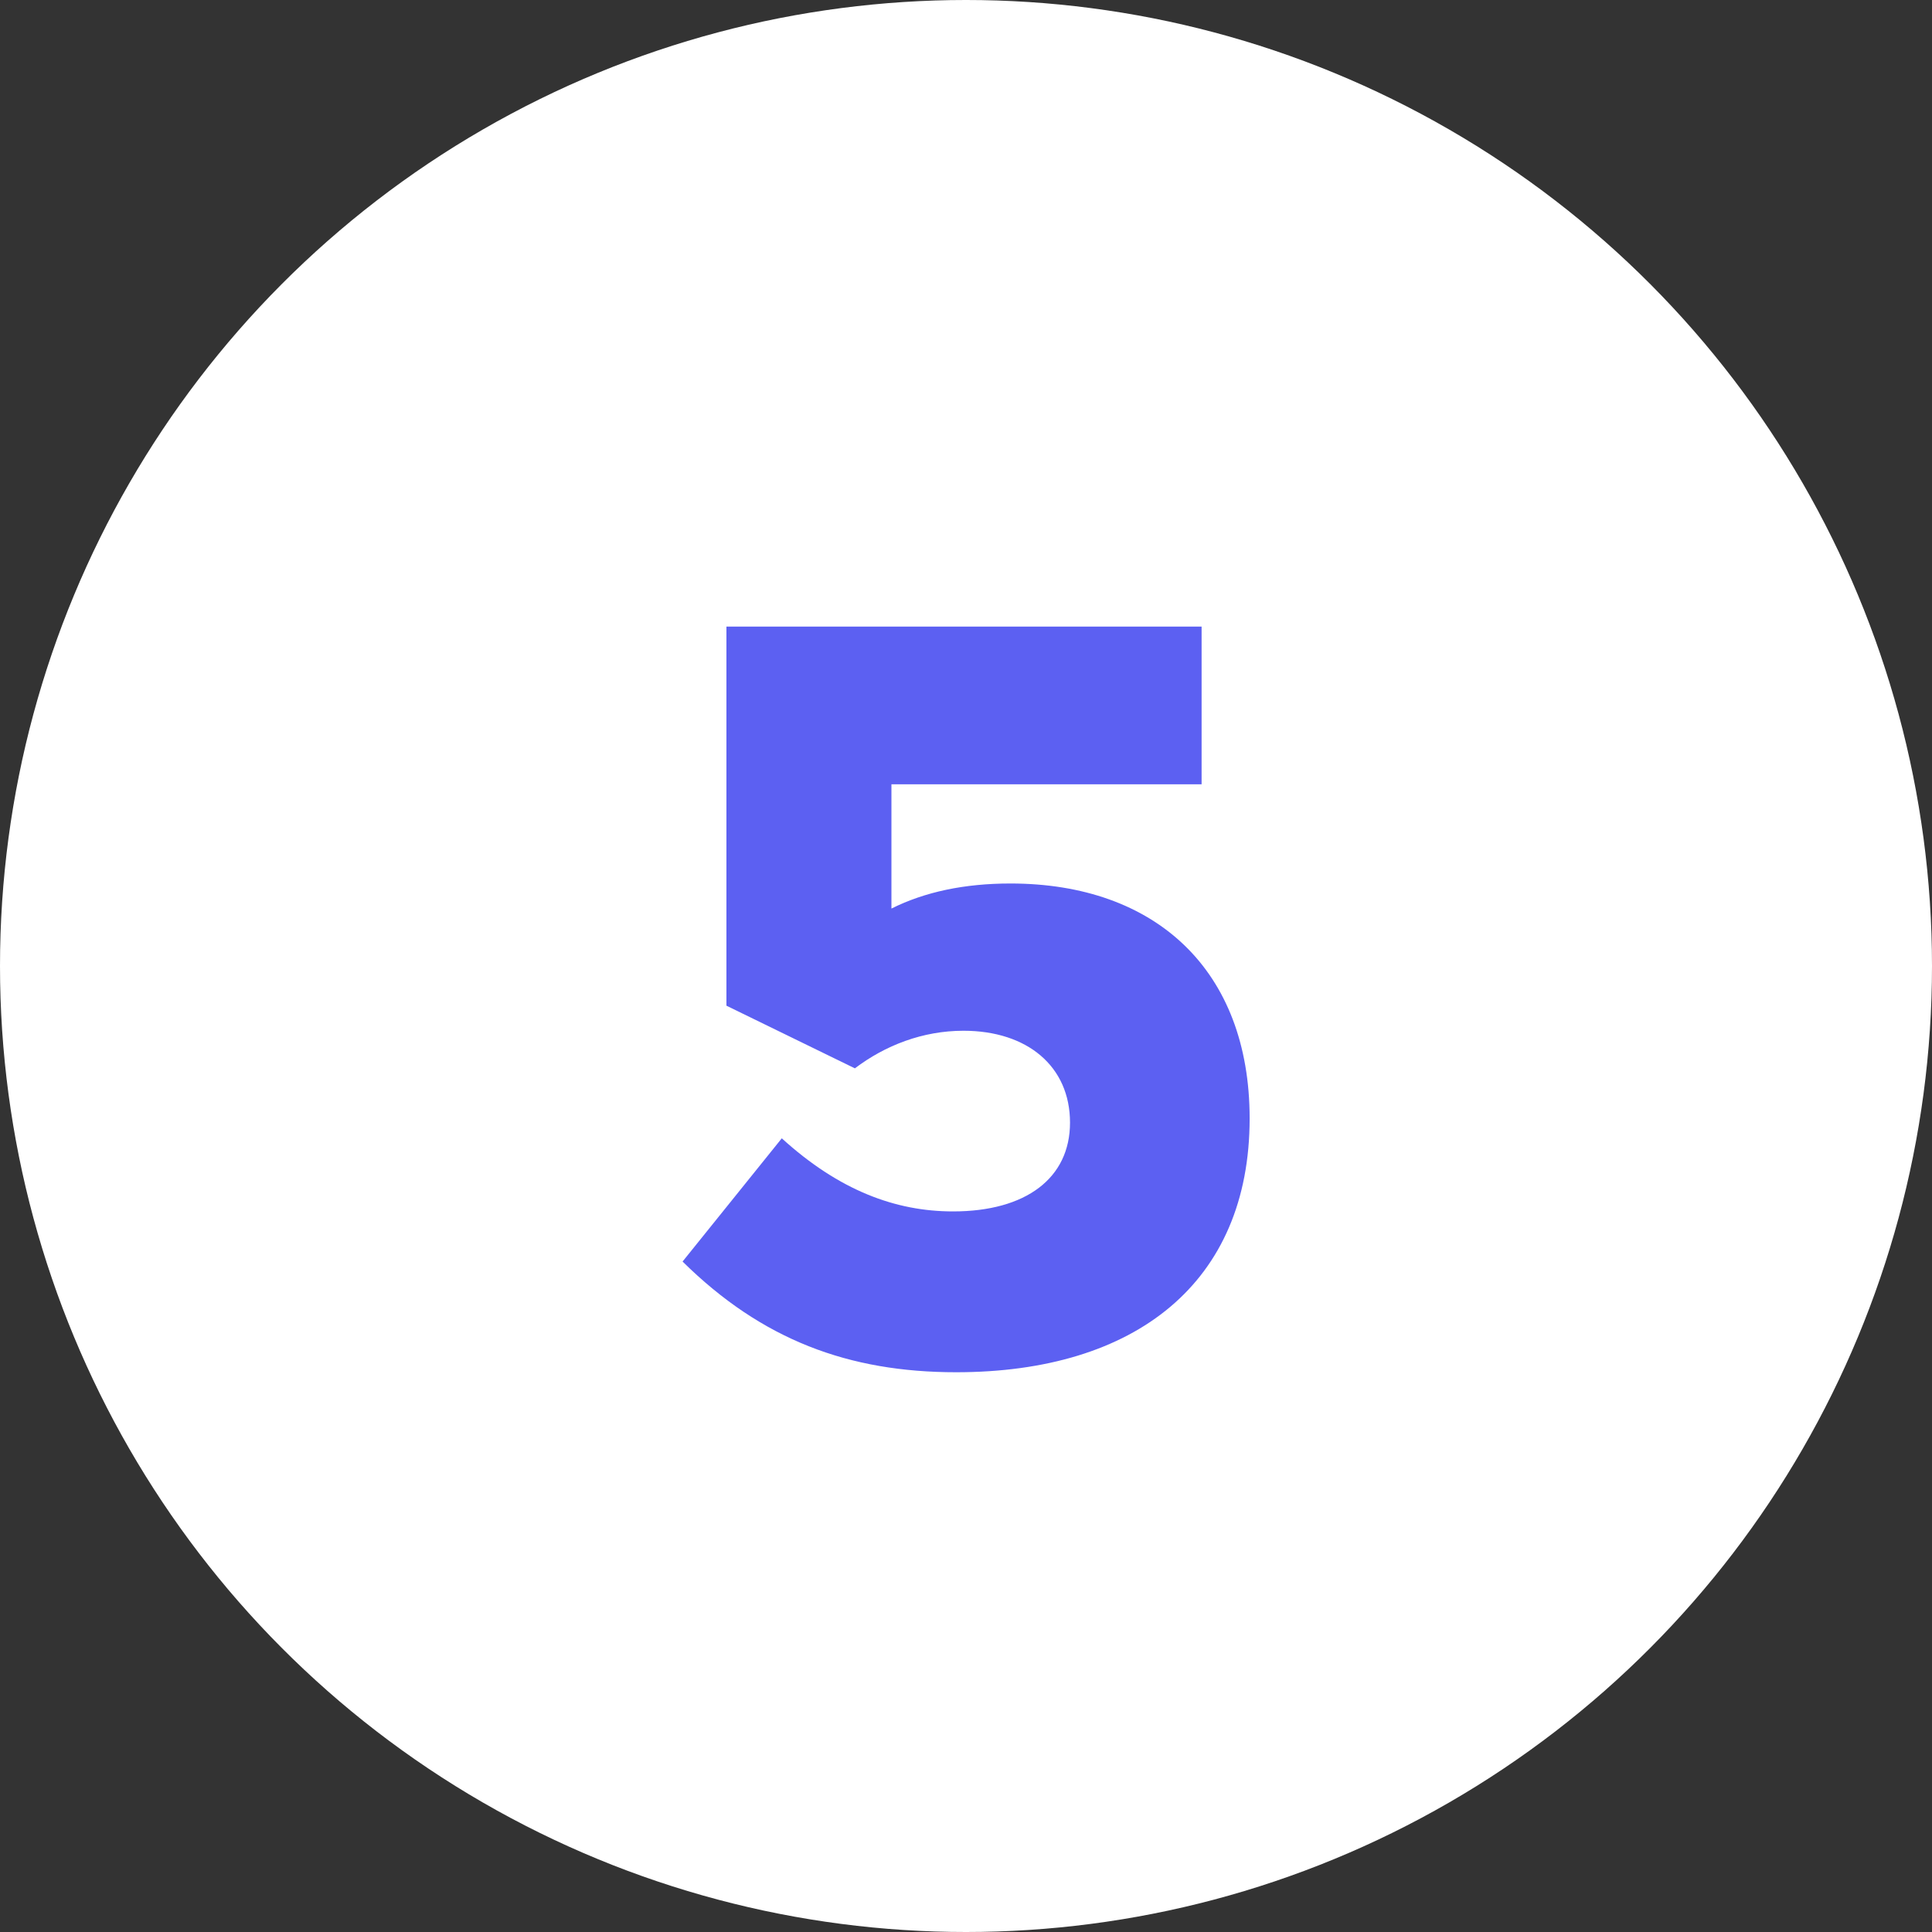 <svg width="37" height="37" viewBox="0 0 37 37" fill="none" xmlns="http://www.w3.org/2000/svg">
<rect x="0" y="0" width="37" height="37" fill="#333333" stroke="none"/>
<circle cx="18.5" cy="18.5" r="18.5" fill="white"/>
<path d="M19.352 16.92C22.132 16.92 23.932 18.58 23.932 21.42C23.932 24.56 21.752 26.28 18.312 26.28C16.252 26.28 14.592 25.66 13.072 24.16L14.972 21.8C16.072 22.8 17.152 23.2 18.252 23.2C19.652 23.2 20.492 22.56 20.492 21.5C20.492 20.42 19.672 19.74 18.452 19.74C17.672 19.74 16.952 20.02 16.372 20.46L13.912 19.26V12H23.012V15.02H17.072V17.4C17.712 17.08 18.472 16.92 19.352 16.92Z" fill="#5C60F2"/>
</svg>
